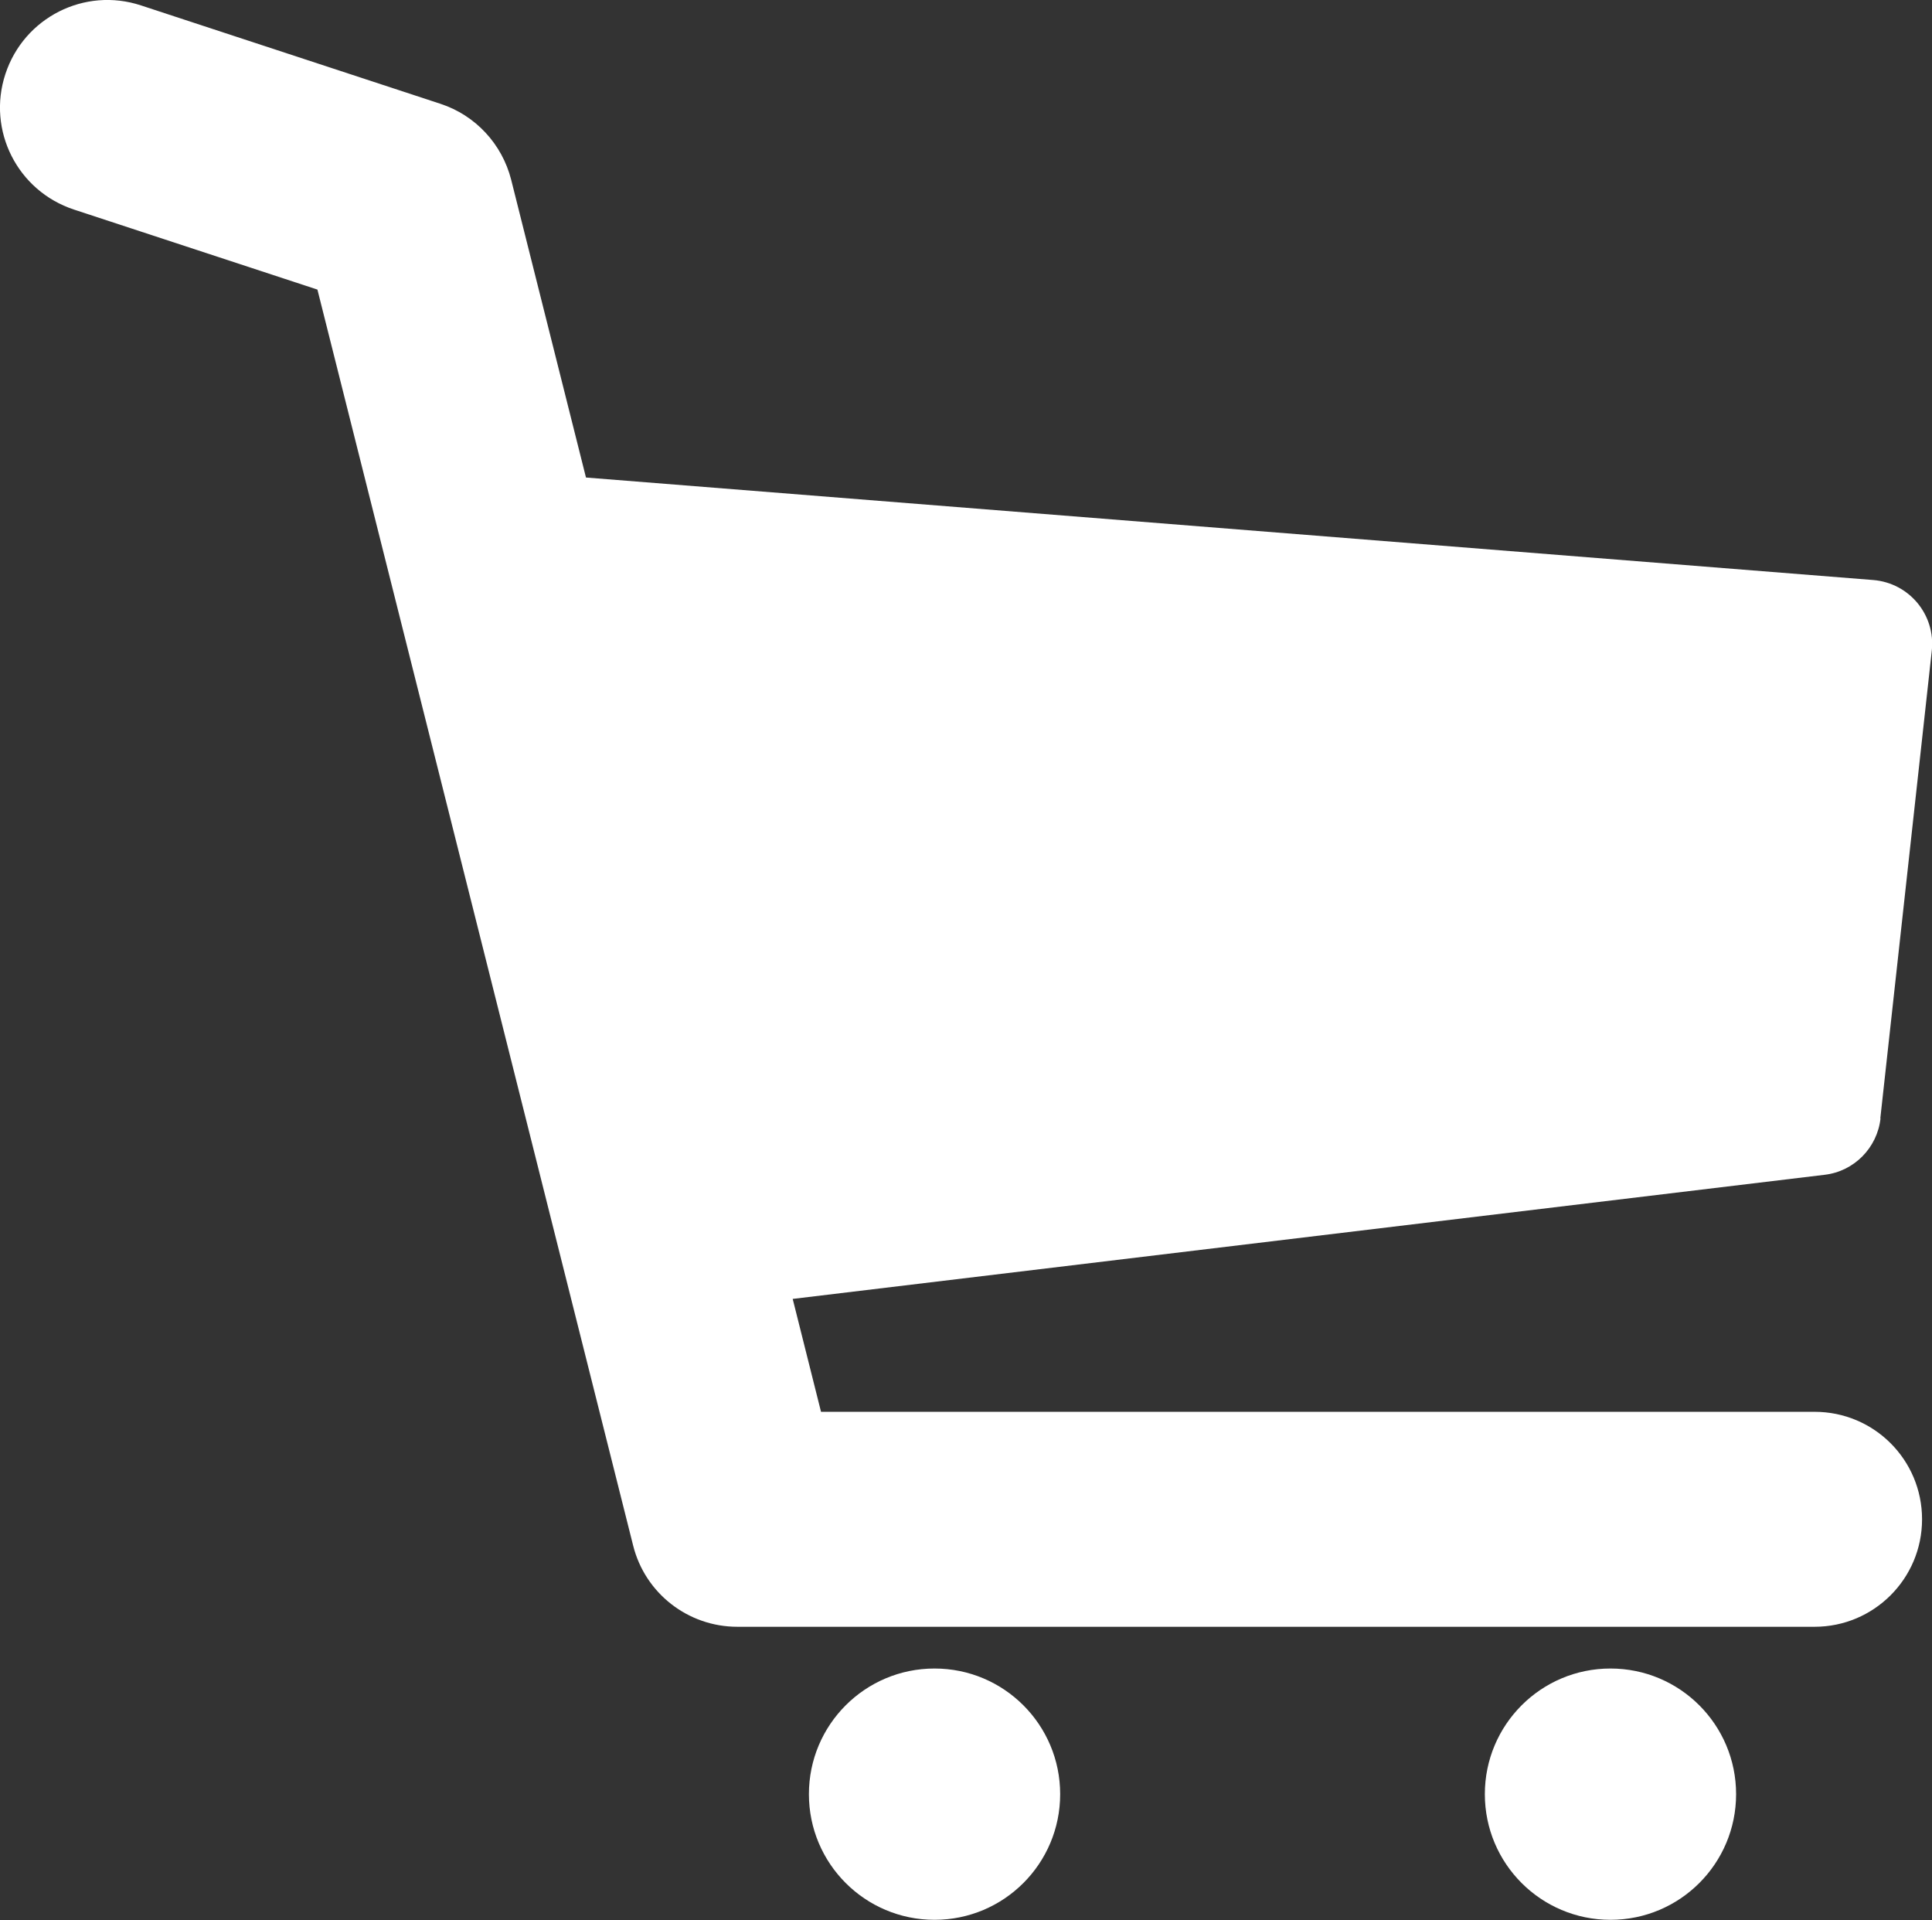 <?xml version="1.0" encoding="UTF-8"?><svg id="_レイヤー_1" xmlns="http://www.w3.org/2000/svg" viewBox="0 0 89.35 88.78"><rect x="0" y="0" width="89.35" height="88.78" fill="#333333" stroke="none"/><defs><style>.cls-1{fill:#fff;}</style></defs><path class="cls-1" d="M86.96,51.71l2.38-21.62c.18-1.66-1.04-3.13-2.7-3.27l-59.54-4.74-3.46-13.77c-.42-1.65-1.65-2.98-3.27-3.51L6.52.25C3.91-.61,1.11.81.25,3.42c-.86,2.61.56,5.41,3.17,6.27l11.26,3.7,14.6,58.07c.55,2.21,2.54,3.76,4.82,3.76h49.82c2.74,0,4.97-2.22,4.97-4.97s-2.22-4.97-4.97-4.97h-45.95l-1.31-5.22,47.73-5.74c1.36-.16,2.43-1.25,2.58-2.61Z"/><path class="cls-1" d="M43.22,77.15c-3.21,0-5.81,2.6-5.81,5.81s2.6,5.81,5.81,5.81,5.81-2.6,5.81-5.81-2.6-5.81-5.81-5.81Z"/><path class="cls-1" d="M74.48,77.15c-3.21,0-5.81,2.6-5.81,5.81s2.6,5.81,5.81,5.81,5.81-2.6,5.81-5.81-2.6-5.81-5.81-5.81Z"/></svg>